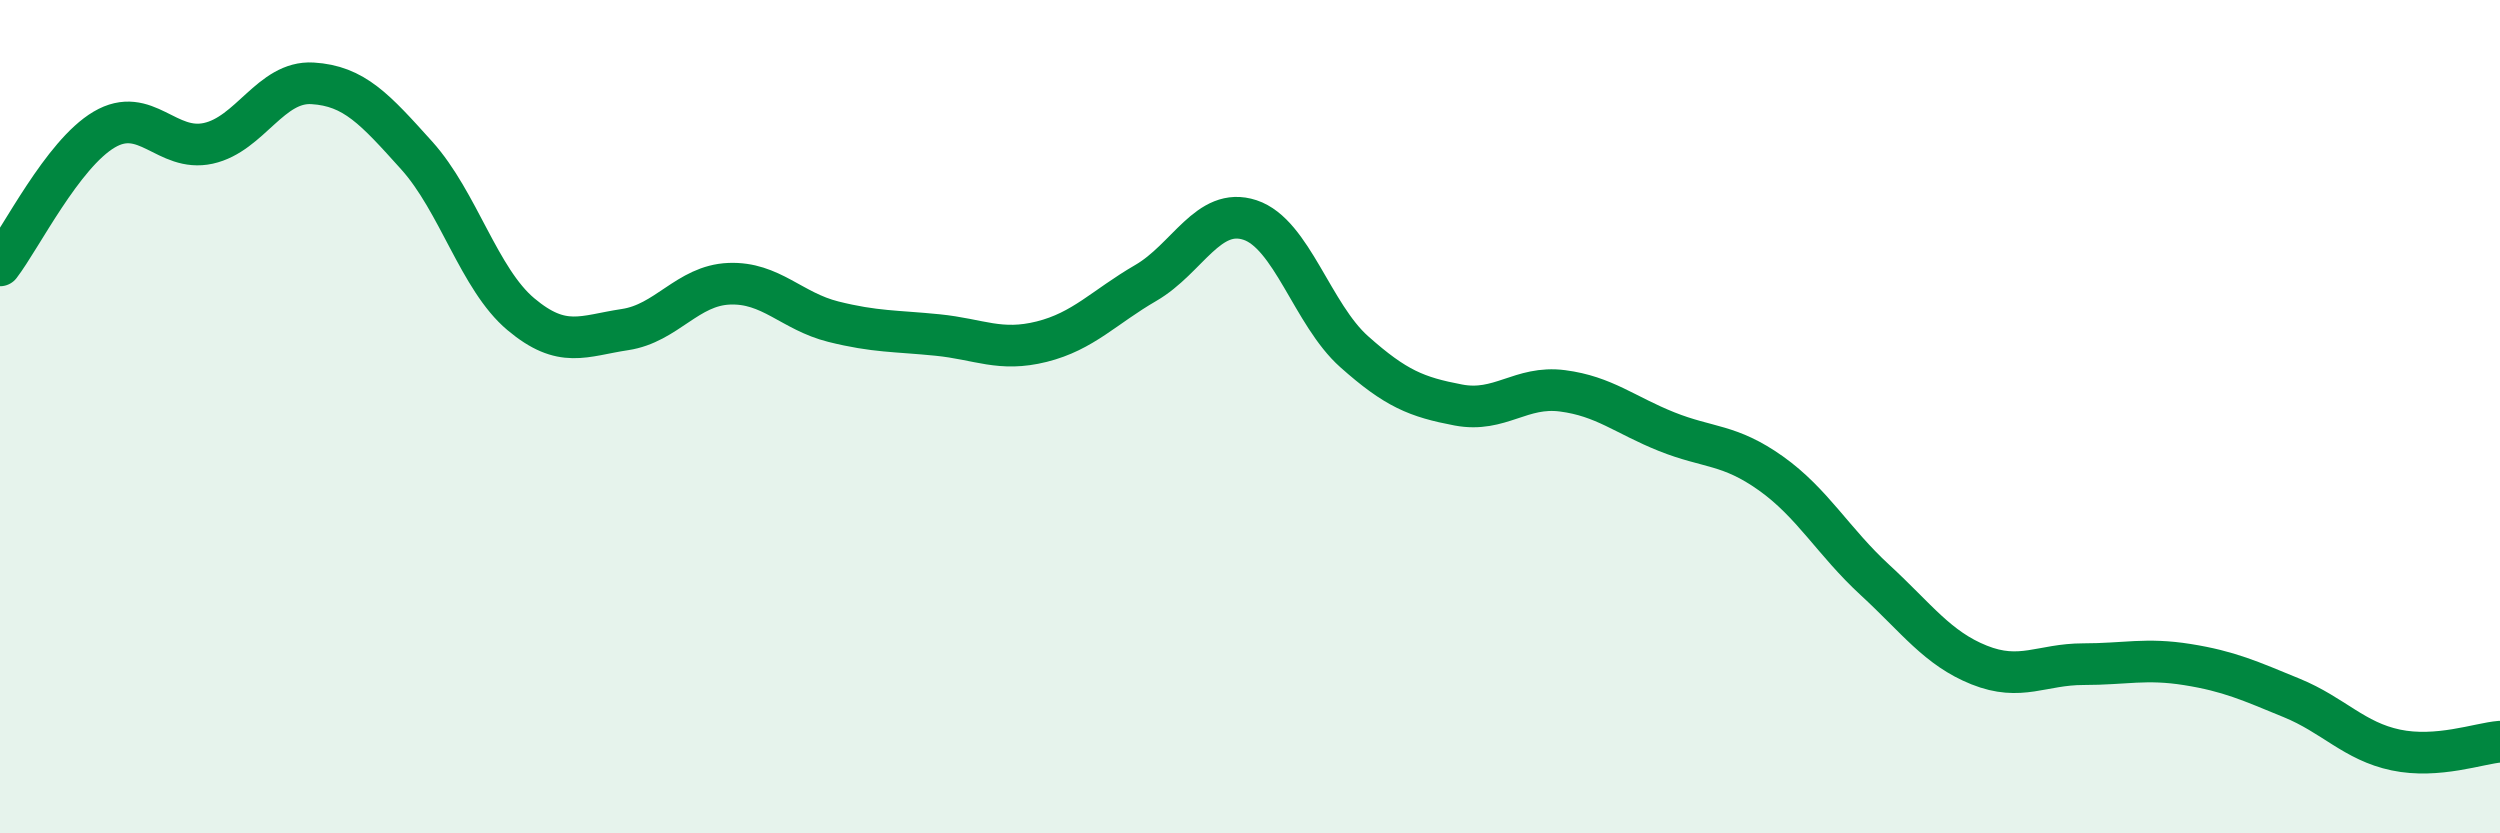 
    <svg width="60" height="20" viewBox="0 0 60 20" xmlns="http://www.w3.org/2000/svg">
      <path
        d="M 0,6.37 C 0.5,5.72 1.5,3.7 2.5,3.11 C 3.5,2.52 4,3.66 5,3.44 C 6,3.22 6.5,1.94 7.5,2 C 8.5,2.06 9,2.62 10,3.73 C 11,4.84 11.5,6.7 12.5,7.54 C 13.5,8.38 14,8.06 15,7.91 C 16,7.76 16.5,6.85 17.5,6.81 C 18.5,6.77 19,7.47 20,7.72 C 21,7.97 21.5,7.94 22.5,8.04 C 23.5,8.14 24,8.45 25,8.2 C 26,7.95 26.5,7.37 27.5,6.79 C 28.5,6.21 29,4.95 30,5.28 C 31,5.61 31.5,7.55 32.5,8.44 C 33.5,9.33 34,9.53 35,9.72 C 36,9.91 36.5,9.25 37.5,9.38 C 38.5,9.51 39,9.96 40,10.36 C 41,10.76 41.5,10.65 42.5,11.36 C 43.5,12.07 44,13 45,13.92 C 46,14.84 46.5,15.56 47.5,15.96 C 48.5,16.36 49,15.94 50,15.94 C 51,15.94 51.5,15.79 52.5,15.95 C 53.5,16.11 54,16.34 55,16.75 C 56,17.16 56.5,17.79 57.5,18 C 58.5,18.21 59.5,17.84 60,17.8L60 20L0 20Z"
        fill="#008740"
        opacity="0.1"
        stroke-linecap="round"
        stroke-linejoin="round"
      />
      <path
        d="M 0,6.37 C 0.5,5.72 1.5,3.7 2.5,3.11 C 3.5,2.52 4,3.66 5,3.44 C 6,3.22 6.5,1.94 7.5,2 C 8.5,2.06 9,2.62 10,3.73 C 11,4.84 11.5,6.7 12.5,7.54 C 13.5,8.38 14,8.06 15,7.91 C 16,7.76 16.5,6.85 17.5,6.81 C 18.5,6.77 19,7.47 20,7.72 C 21,7.97 21.5,7.94 22.5,8.04 C 23.5,8.14 24,8.45 25,8.2 C 26,7.95 26.5,7.37 27.5,6.79 C 28.5,6.21 29,4.95 30,5.28 C 31,5.61 31.5,7.55 32.5,8.44 C 33.5,9.33 34,9.53 35,9.72 C 36,9.91 36.5,9.25 37.5,9.38 C 38.5,9.51 39,9.96 40,10.36 C 41,10.76 41.5,10.65 42.5,11.36 C 43.5,12.07 44,13 45,13.92 C 46,14.84 46.5,15.56 47.5,15.96 C 48.5,16.36 49,15.94 50,15.94 C 51,15.94 51.5,15.79 52.5,15.95 C 53.5,16.11 54,16.34 55,16.75 C 56,17.16 56.5,17.79 57.5,18 C 58.5,18.21 59.5,17.84 60,17.8"
        stroke="#008740"
        stroke-width="1"
        fill="none"
        stroke-linecap="round"
        stroke-linejoin="round"
      />
    </svg>
  
